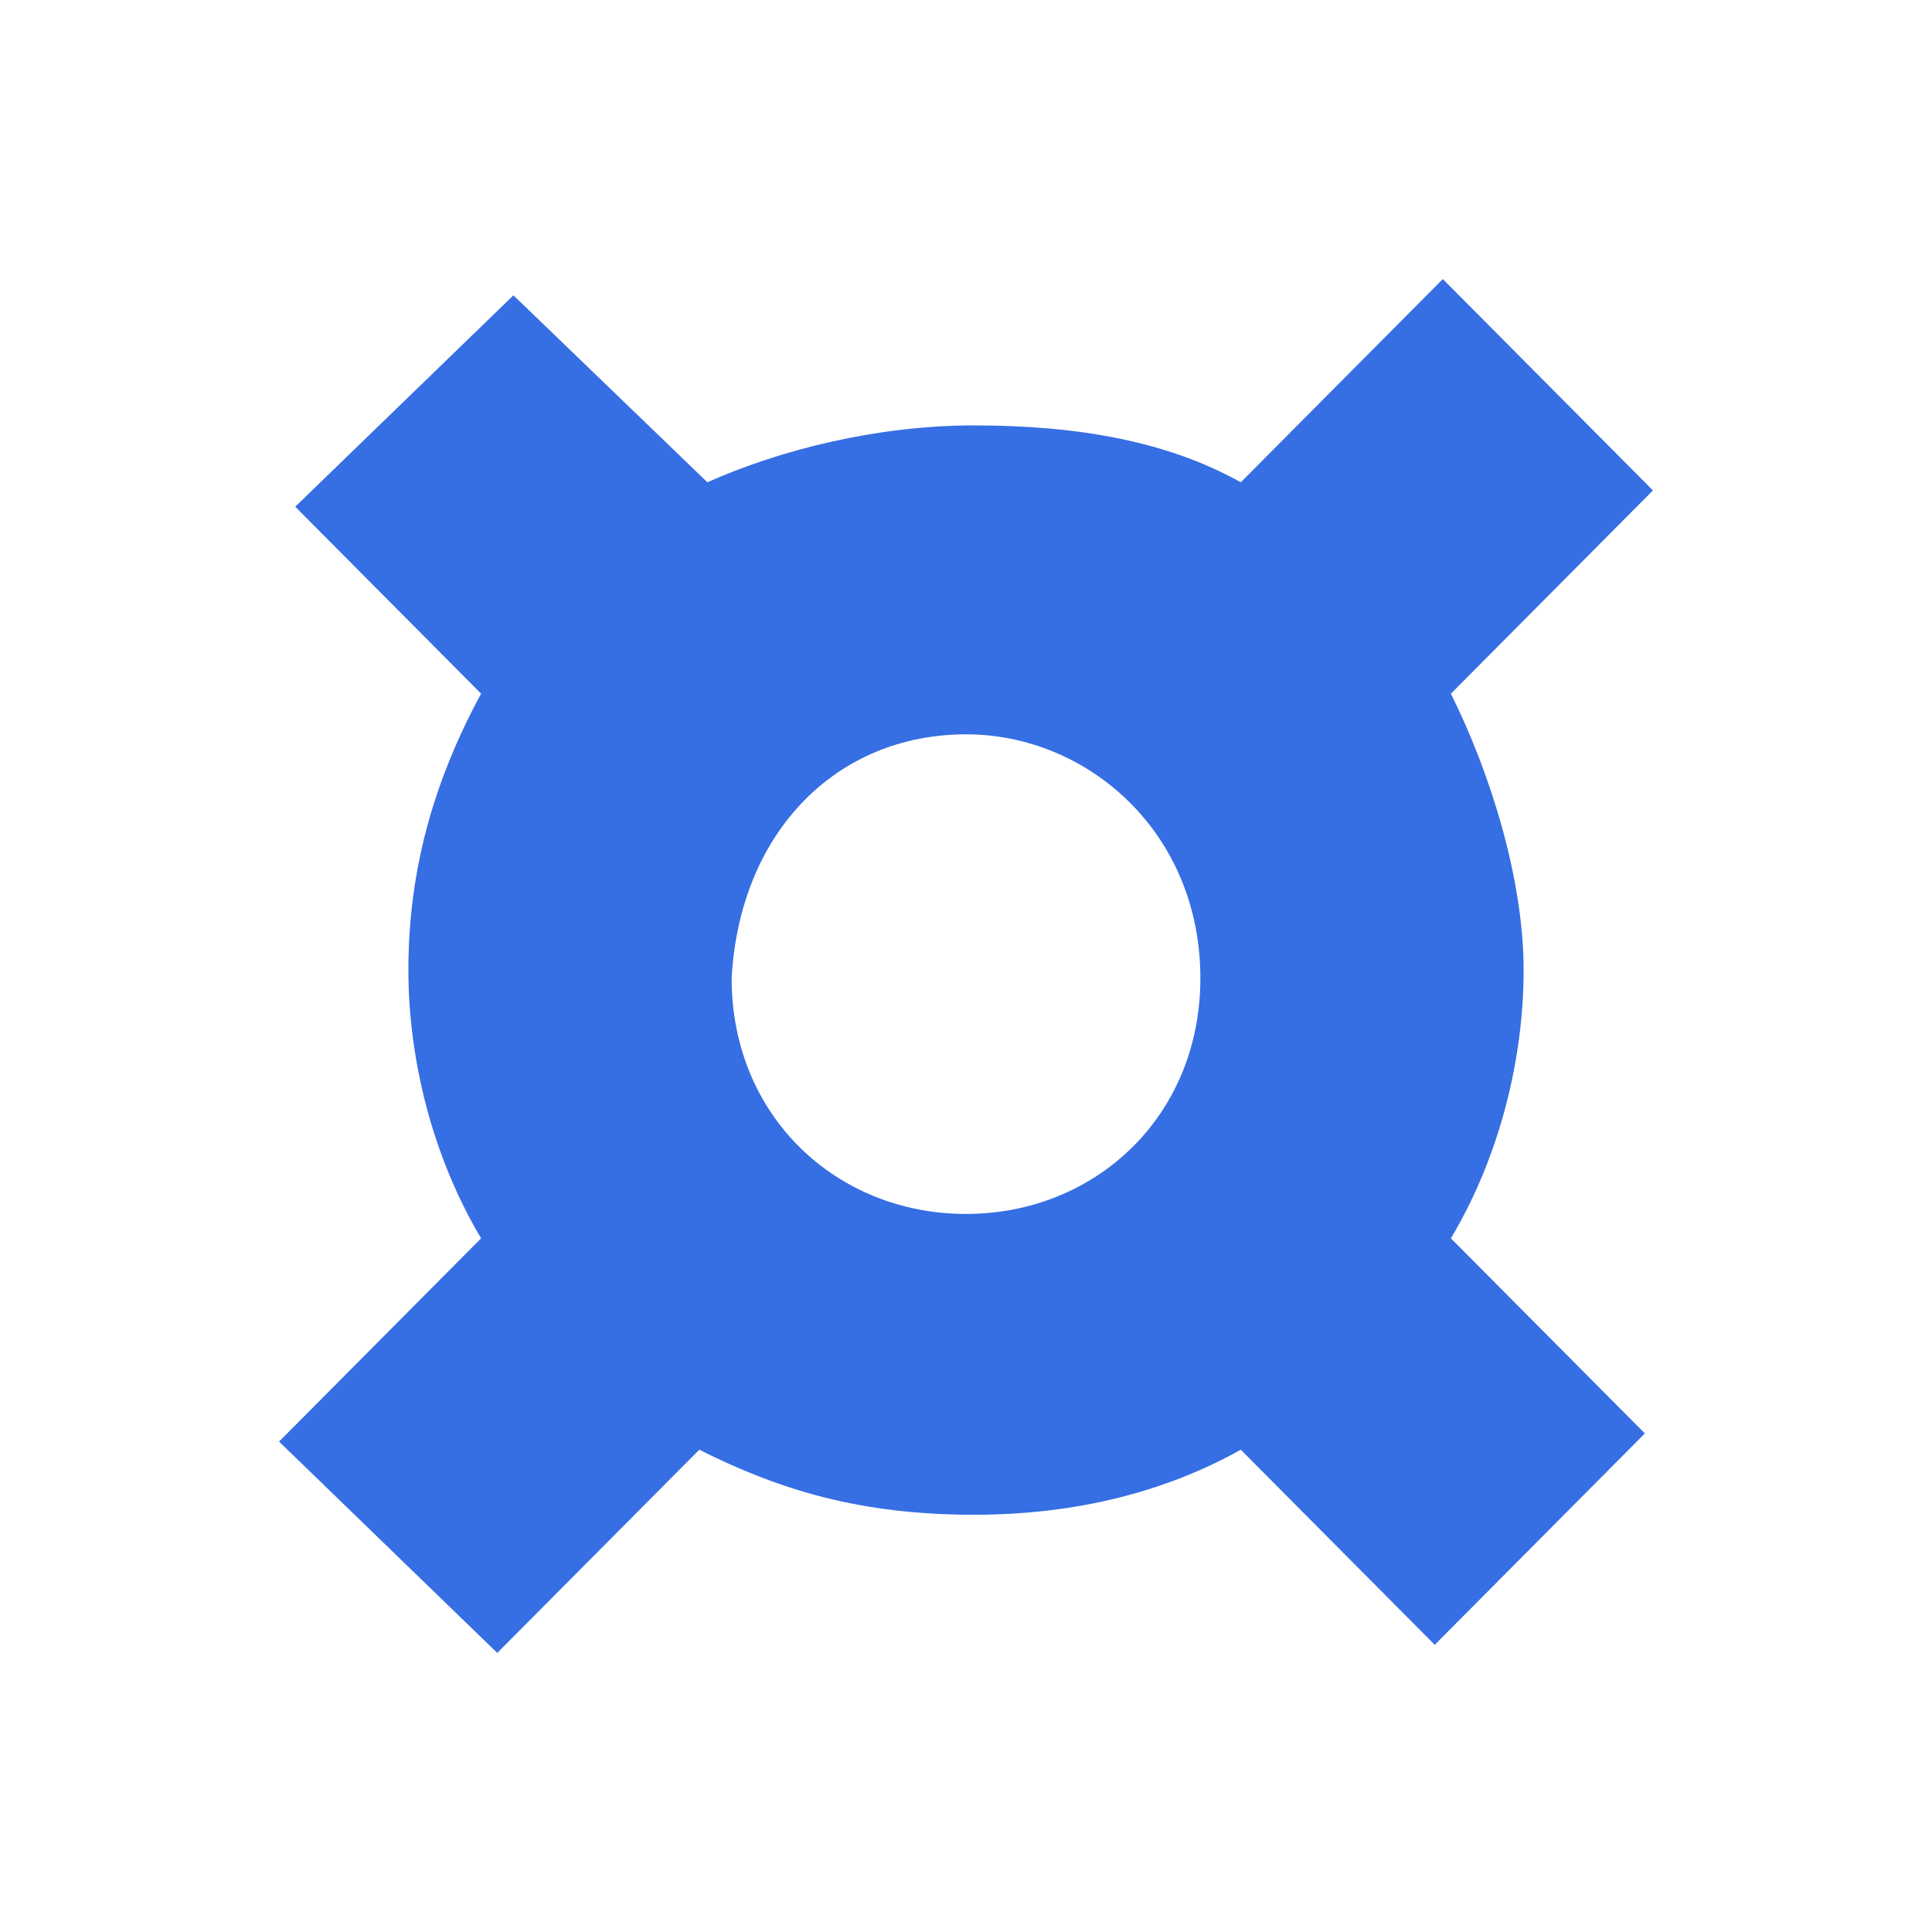 <svg viewBox="0 0 90 90" xmlns="http://www.w3.org/2000/svg"><g fill="none" fill-rule="evenodd"><path fill="#FFF" d="M0 0h90v90H0z"/><path d="m23.165 77 9.411-9.467c3.765 1.893 7.53 3.03 12.8 3.03 4.895 0 9.036-1.137 12.424-3.03l9.035 9.088 9.789-9.846-9.036-9.089c2.26-3.787 3.388-8.331 3.388-12.497 0-4.165-1.505-9.088-3.388-12.875L77 22.846 67.212 13 57.8 22.467c-3.388-1.893-7.53-2.65-12.424-2.65-4.517 0-9.035 1.136-12.423 2.65l-9.035-8.71-10.165 9.847 8.659 8.71c-2.26 4.165-3.388 8.331-3.388 12.875 0 4.166 1.129 8.71 3.388 12.497L13 67.154 23.165 77ZM45 34.207c5.647 0 10.918 4.544 10.918 11.361 0 6.438-4.894 10.982-10.918 10.982-6.024 0-10.918-4.544-10.918-10.982.377-6.817 4.894-11.36 10.918-11.36Z" fill="#366EE3" fill-rule="nonzero"/></g></svg>